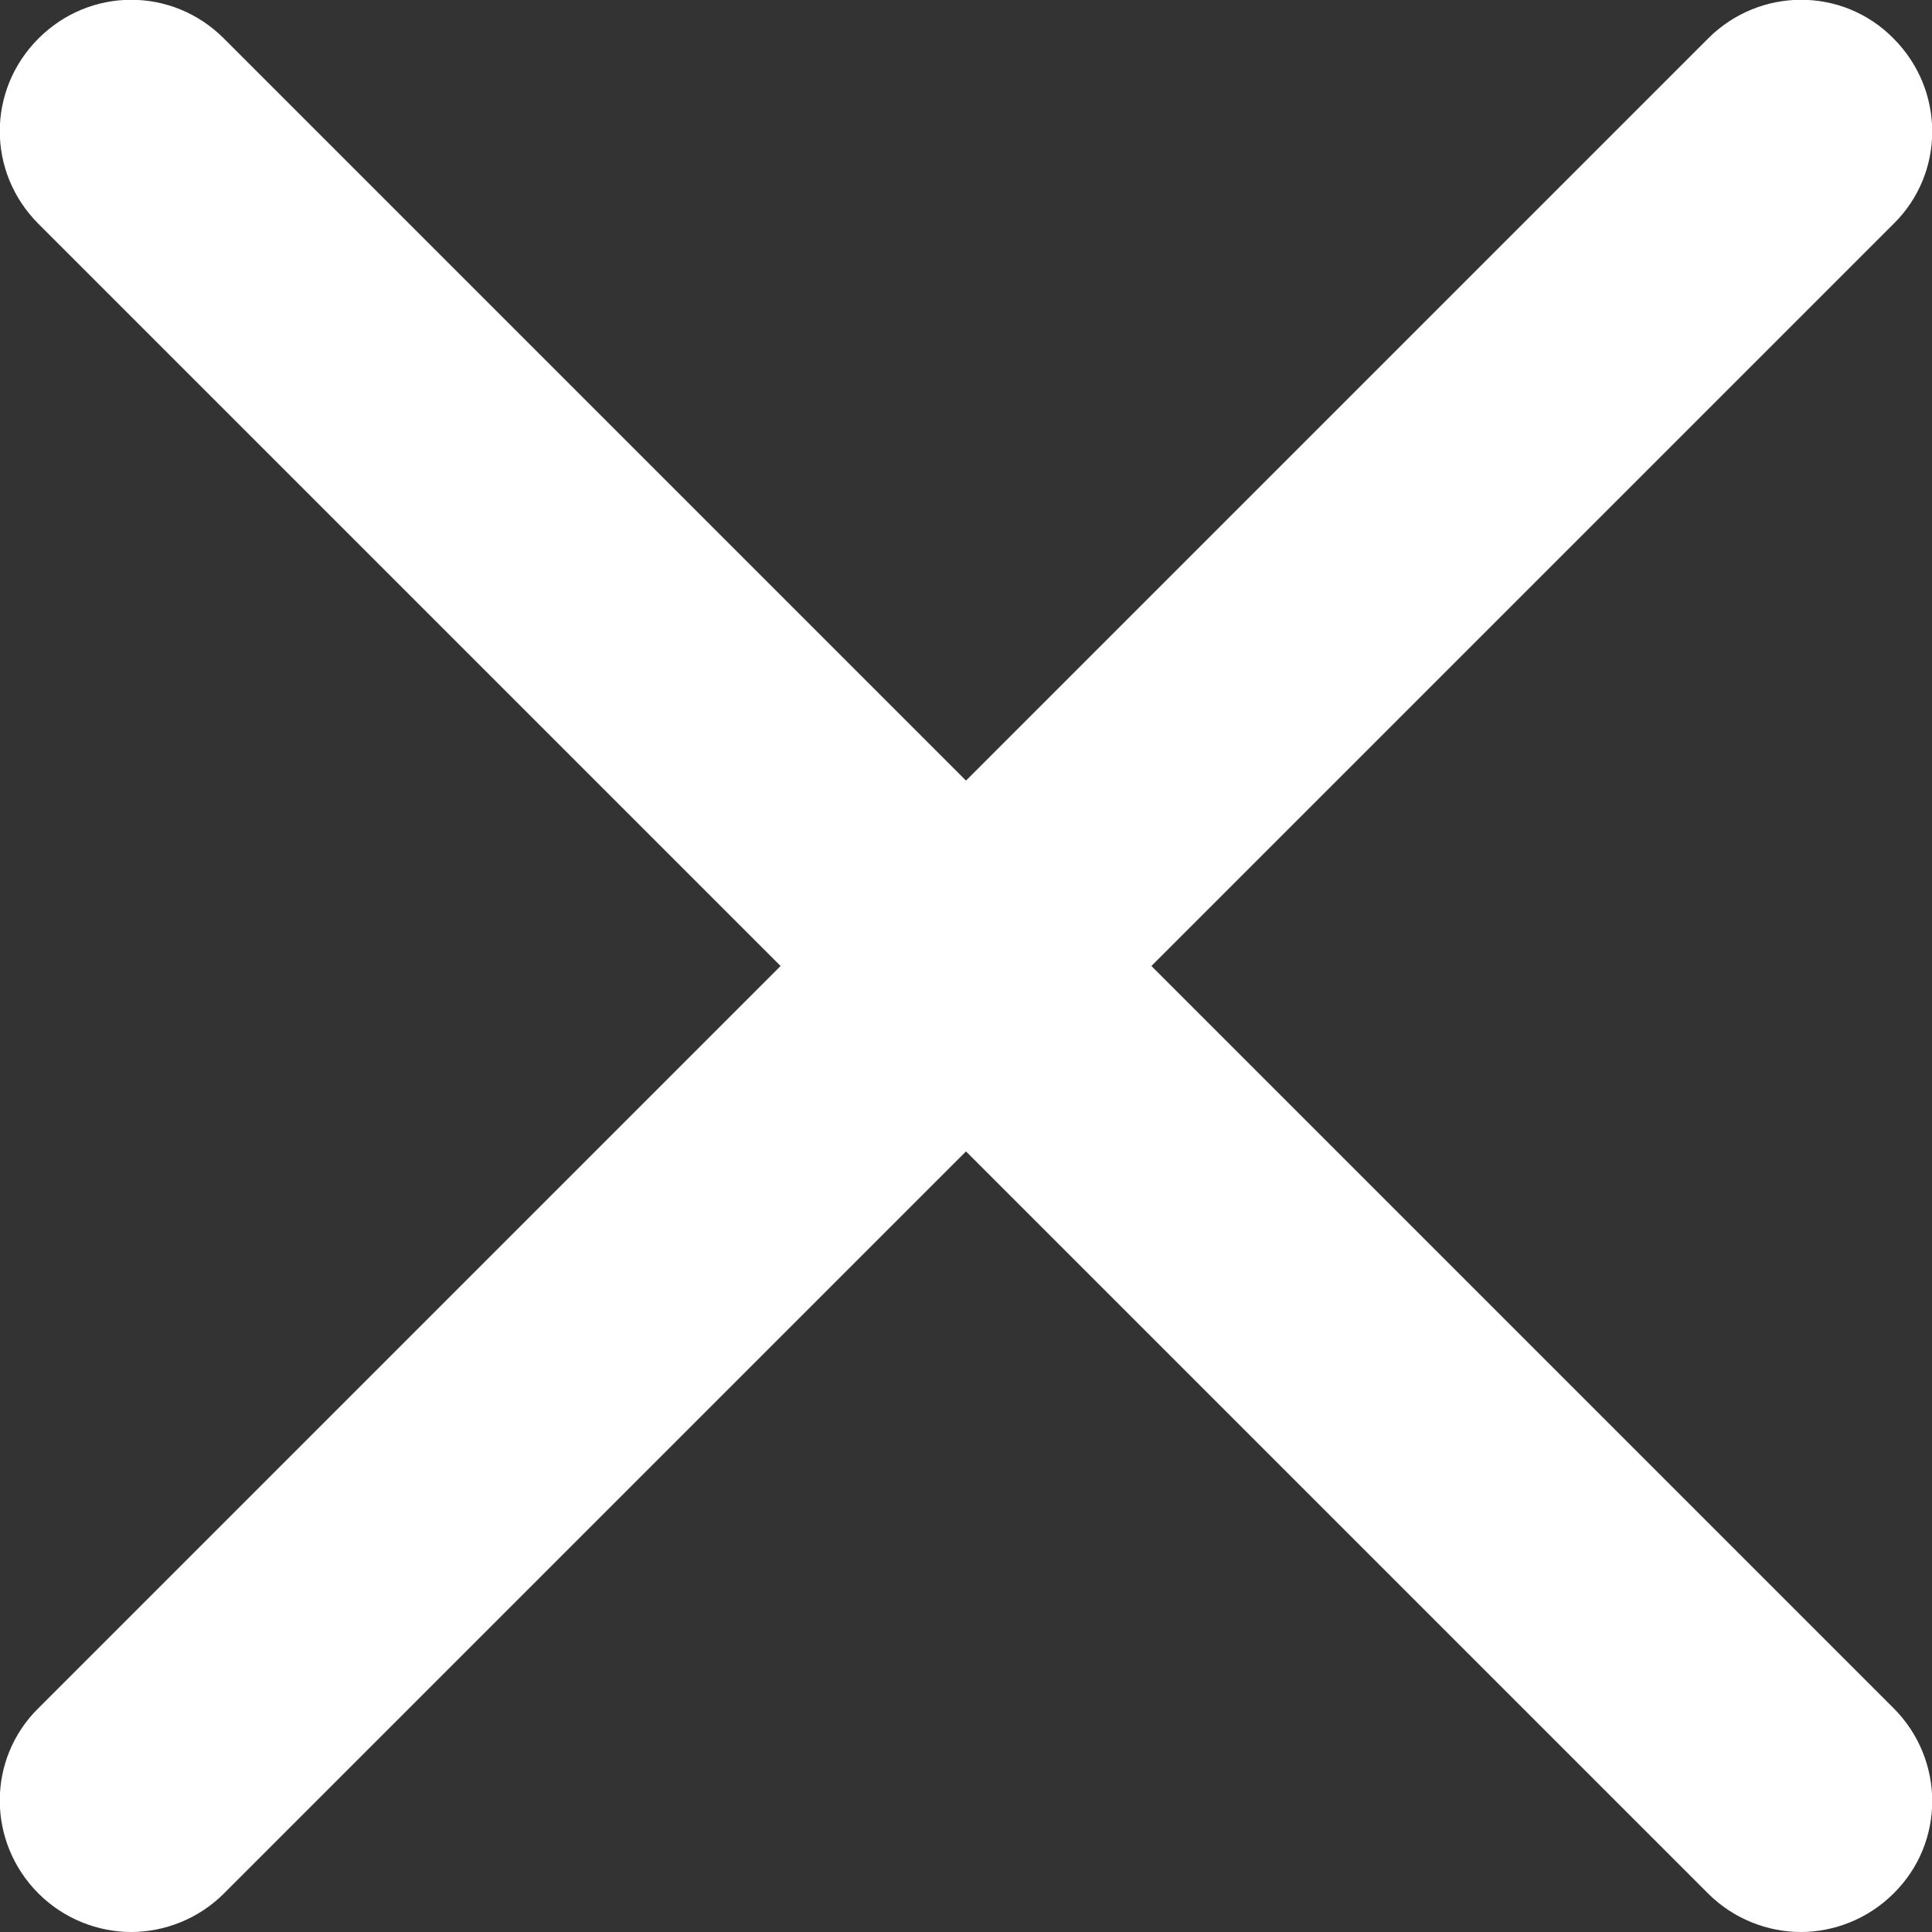 <?xml version="1.0" encoding="UTF-8"?>
<svg id="_レイヤー_2" data-name="レイヤー 2" xmlns="http://www.w3.org/2000/svg" viewBox="0 0 22.09 22.09">
  <rect x="0" y="0" width="22.09" height="22.09" fill="#333333" stroke="none"/>
  <defs>
    <style>
      .cls-1 {
        fill: #fff;
      }
    </style>
  </defs>
  <path class="cls-1" d="M20.59,22.09c-.38,0-.77-.15-1.06-.44L.44,2.56C-.15,1.97-.15,1.03.44.44,1.03-.15,1.97-.15,2.56.44l19.09,19.09c.59.59.59,1.54,0,2.12-.29.29-.68.44-1.06.44Z"/>
  <path class="cls-1" d="M1.5,22.09c-.38,0-.77-.15-1.06-.44-.59-.59-.59-1.54,0-2.12L19.53.44c.59-.59,1.54-.59,2.12,0,.59.59.59,1.54,0,2.12L2.56,21.65c-.29.29-.68.44-1.06.44Z"/>
</svg>